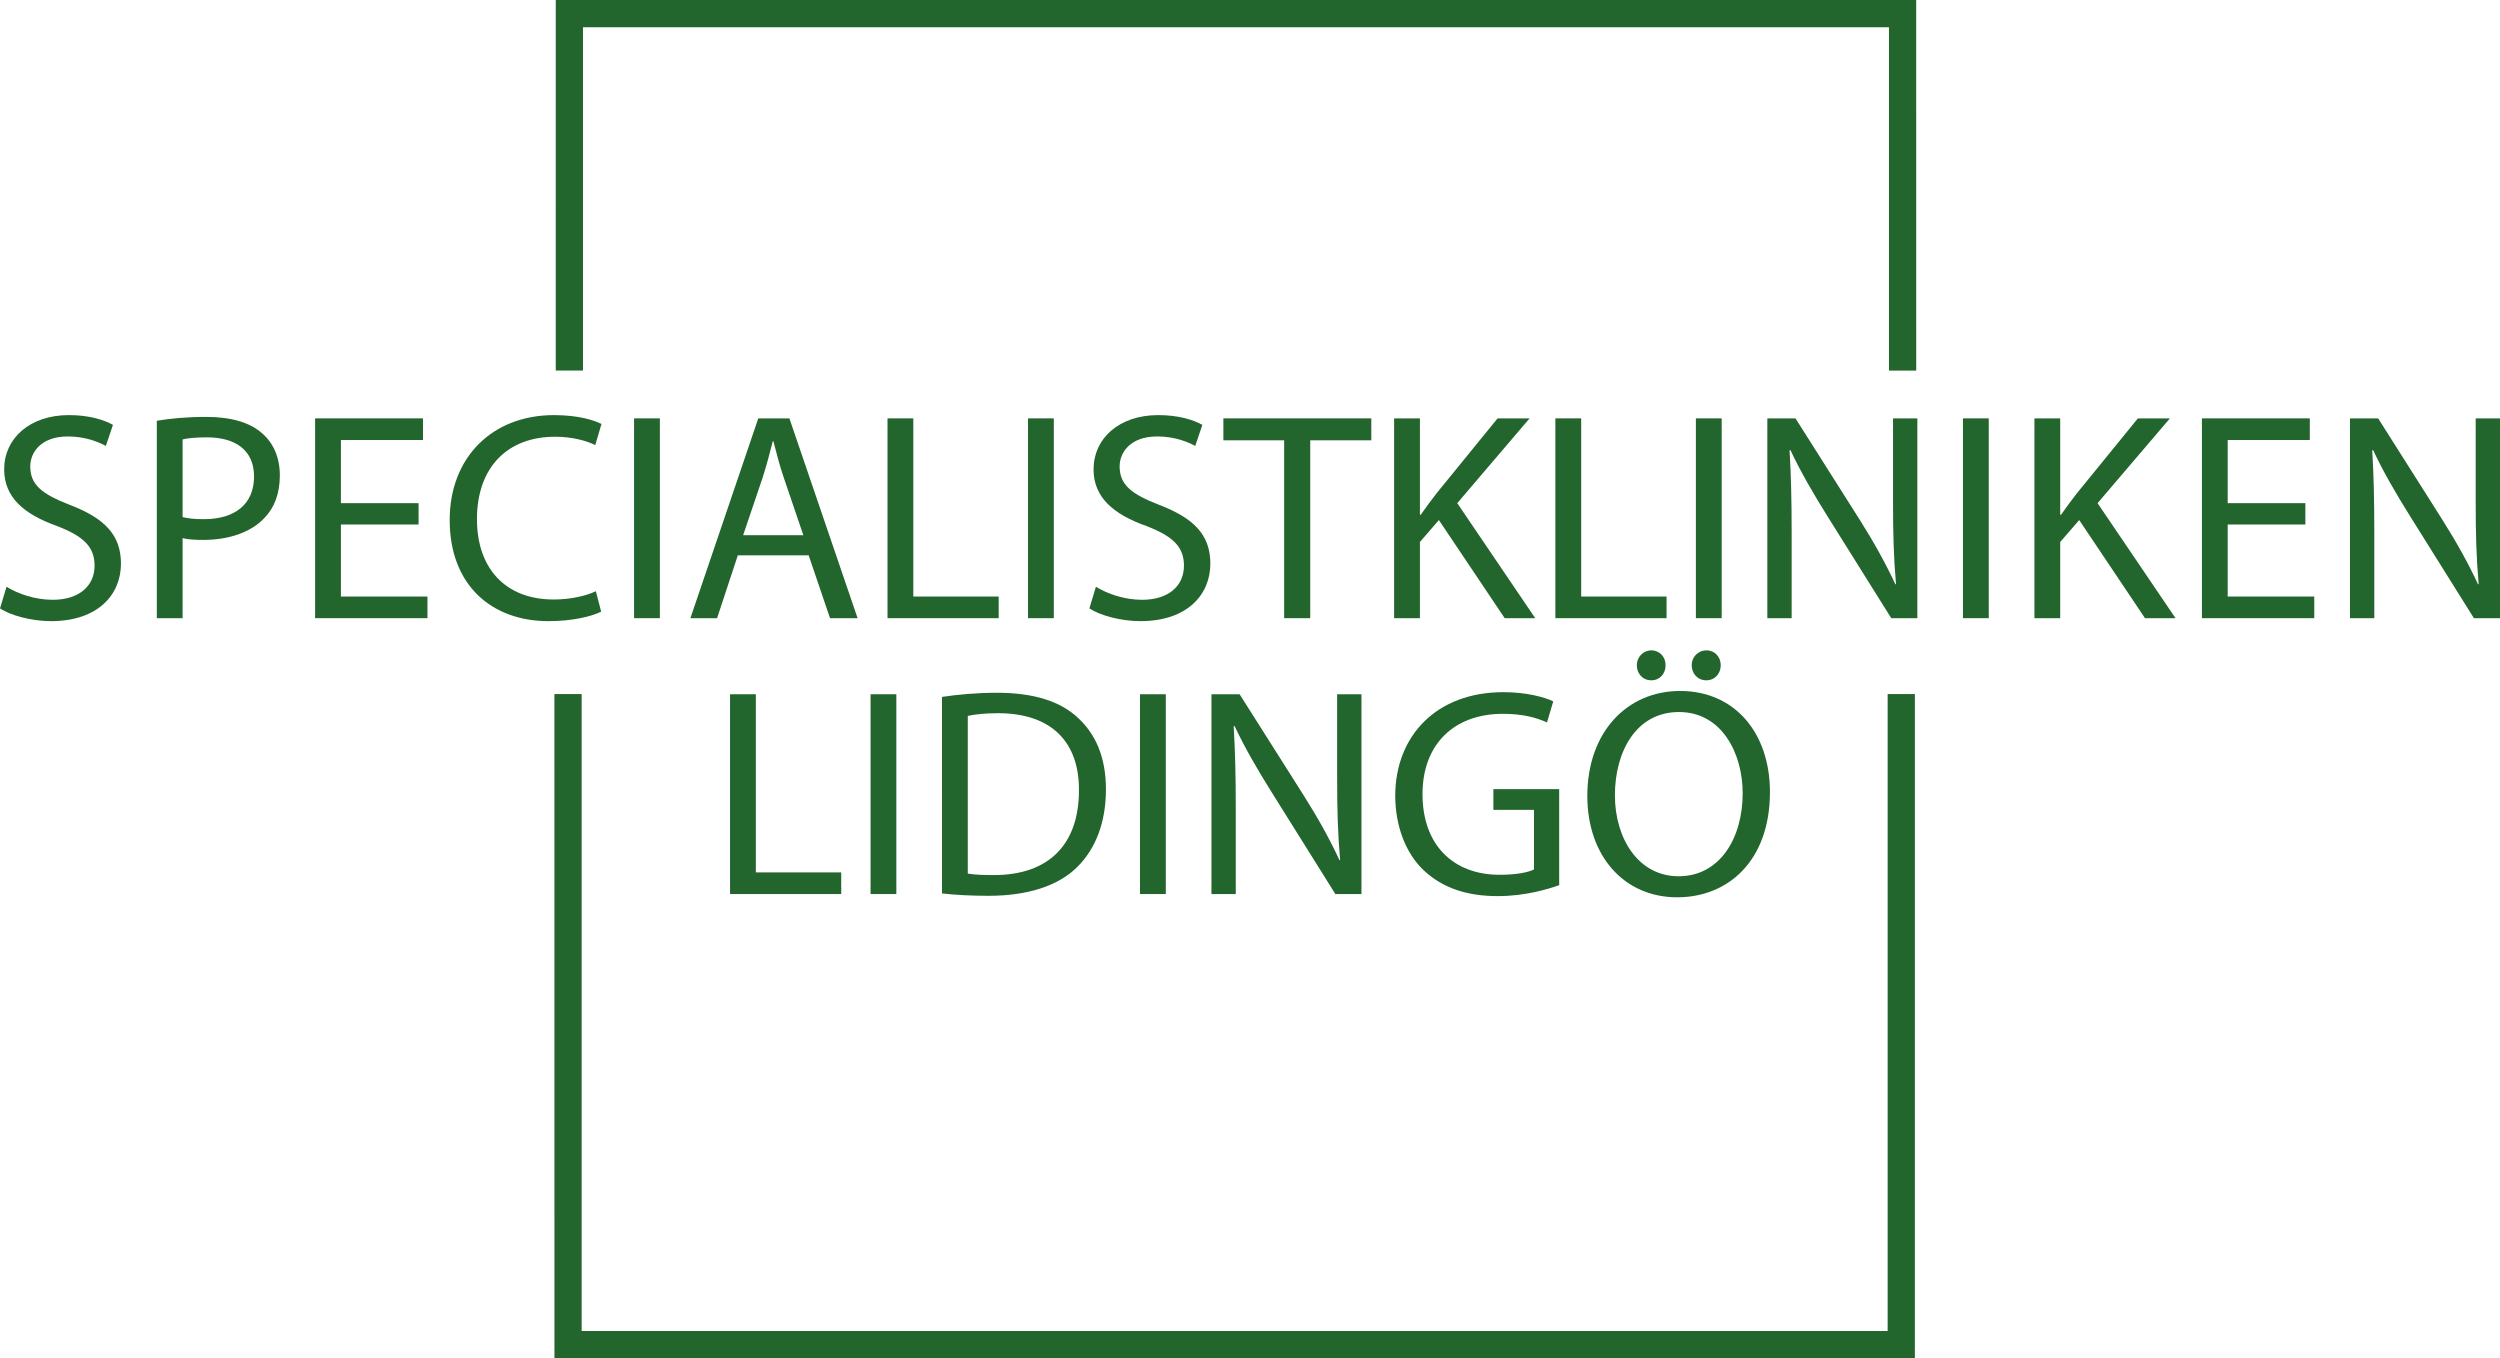 <?xml version="1.0" encoding="utf-8"?>
<!-- Generator: Adobe Illustrator 16.0.3, SVG Export Plug-In . SVG Version: 6.00 Build 0)  -->
<!DOCTYPE svg PUBLIC "-//W3C//DTD SVG 1.1//EN" "http://www.w3.org/Graphics/SVG/1.1/DTD/svg11.dtd">
<svg version="1.1" id="Lager_1" xmlns="http://www.w3.org/2000/svg" xmlns:xlink="http://www.w3.org/1999/xlink" x="0px" y="0px"
	 width="422.186px" height="229.377px" viewBox="-67.779 240.538 422.186 229.377"
	 enable-background="new -67.779 240.538 422.186 229.377" xml:space="preserve">
<g>
	<path fill="#22652D" d="M-66.677,339.626c1.952,1.201,4.806,2.202,7.809,2.202c4.457,0,7.059-2.353,7.059-5.757
		c0-3.153-1.801-4.956-6.357-6.708c-5.507-1.953-8.91-4.807-8.91-9.562c0-5.257,4.354-9.163,10.914-9.163
		c3.454,0,5.956,0.803,7.458,1.653l-1.201,3.555c-1.102-0.601-3.355-1.603-6.409-1.603c-4.605,0-6.357,2.754-6.357,5.057
		c0,3.153,2.053,4.706,6.708,6.508c5.707,2.202,8.611,4.957,8.611,9.912c0,5.207-3.855,9.712-11.815,9.712
		c-3.254,0-6.808-0.949-8.61-2.152L-66.677,339.626z"/>
	<path fill="#22652D" d="M-41.297,311.592c2.103-0.352,4.855-0.651,8.359-0.651c4.306,0,7.46,1,9.462,2.804
		c1.852,1.602,2.954,4.055,2.954,7.058c0,3.056-0.901,5.456-2.603,7.209c-2.303,2.454-6.059,3.703-10.313,3.703
		c-1.301,0-2.504-0.05-3.504-0.298v13.516h-4.355V311.592z M-36.942,327.862c0.952,0.251,2.153,0.351,3.605,0.351
		c5.256,0,8.46-2.554,8.46-7.209c0-4.455-3.154-6.608-7.96-6.608c-1.902,0-3.354,0.15-4.105,0.351V327.862L-36.942,327.862z"/>
	<polygon fill="#22652D" points="2.906,329.113 -10.21,329.113 -10.21,341.278 4.408,341.278 4.408,344.932 -14.565,344.932 
		-14.565,311.191 3.657,311.191 3.657,314.846 -10.21,314.846 -10.21,325.509 2.906,325.509 	"/>
	<path fill="#22652D" d="M33.743,343.829c-1.602,0.803-4.806,1.604-8.911,1.604c-9.512,0-16.67-6.008-16.67-17.071
		c0-10.563,7.158-17.723,17.621-17.723c4.205,0,6.859,0.902,8.01,1.503l-1.051,3.555c-1.652-0.801-4.005-1.403-6.809-1.403
		c-7.909,0-13.166,5.058-13.166,13.918c0,8.26,4.756,13.567,12.966,13.567c2.653,0,5.357-0.551,7.109-1.4L33.743,343.829z"/>
	<rect x="39.3" y="311.191" fill="#22652D" width="4.355" height="33.741"/>
	<path fill="#22652D" d="M56.82,334.32l-3.504,10.612h-4.505l11.463-33.741h5.257l11.515,33.741h-4.656l-3.605-10.612H56.82
		L56.82,334.32z M67.884,330.915l-3.304-9.711c-0.751-2.204-1.251-4.206-1.752-6.158h-0.101c-0.5,2.002-1.051,4.055-1.702,6.107
		l-3.305,9.762H67.884z"/>
	<polygon fill="#22652D" points="82.101,311.191 86.456,311.191 86.456,341.278 100.874,341.278 100.874,344.933 82.101,344.933 	
		"/>
	<rect x="105.828" y="311.191" fill="#22652D" width="4.355" height="33.741"/>
	<path fill="#22652D" d="M117.292,339.626c1.952,1.201,4.806,2.202,7.81,2.202c4.455,0,7.059-2.353,7.059-5.757
		c0-3.153-1.803-4.956-6.358-6.708c-5.507-1.953-8.91-4.807-8.91-9.562c0-5.257,4.354-9.163,10.914-9.163
		c3.453,0,5.957,0.803,7.458,1.653l-1.201,3.555c-1.102-0.601-3.354-1.603-6.409-1.603c-4.604,0-6.357,2.754-6.357,5.057
		c0,3.153,2.052,4.706,6.708,6.508c5.708,2.202,8.611,4.957,8.611,9.912c0,5.207-3.854,9.712-11.815,9.712
		c-3.254,0-6.809-0.949-8.61-2.152L117.292,339.626z"/>
	<polygon fill="#22652D" points="149.082,314.896 138.819,314.896 138.819,311.191 163.8,311.191 163.8,314.896 153.486,314.896 
		153.486,344.933 149.082,344.933 	"/>
	<path fill="#22652D" d="M167.652,311.191h4.356v16.27h0.15c0.901-1.302,1.801-2.504,2.652-3.603l10.314-12.667h5.405
		l-12.214,14.317l13.166,19.424h-5.157l-11.112-16.57l-3.205,3.705v12.865h-4.356V311.191L167.652,311.191z"/>
	<polygon fill="#22652D" points="194.885,311.191 199.242,311.191 199.242,341.278 213.66,341.278 213.66,344.933 194.885,344.933 	
		"/>
	<rect x="218.613" y="311.191" fill="#22652D" width="4.356" height="33.741"/>
	<path fill="#22652D" d="M230.679,344.932v-33.741h4.755l10.813,17.071c2.504,3.955,4.456,7.51,6.059,10.963l0.1-0.05
		c-0.4-4.506-0.5-8.609-0.5-13.865v-14.119h4.105v33.741h-4.405l-10.715-17.12c-2.353-3.755-4.604-7.61-6.309-11.264l-0.15,0.051
		c0.25,4.254,0.353,8.308,0.353,13.916v14.417H230.679L230.679,344.932z"/>
	<polygon fill="#22652D" points="321.538,329.113 308.422,329.113 308.422,341.278 323.04,341.278 323.04,344.932 304.067,344.932 
		304.067,311.191 322.288,311.191 322.288,314.846 308.422,314.846 308.422,325.509 321.538,325.509 	"/>
	<path fill="#22652D" d="M329.074,344.932v-33.741h4.756l10.813,17.071c2.502,3.955,4.455,7.51,6.059,10.963l0.1-0.05
		c-0.399-4.506-0.501-8.609-0.501-13.865v-14.119h4.106v33.741H350l-10.713-17.12c-2.353-3.755-4.605-7.61-6.307-11.264l-0.15,0.051
		c0.25,4.254,0.352,8.308,0.352,13.916v14.417H329.074L329.074,344.932z"/>
	<rect x="263.716" y="311.191" fill="#22652D" width="4.356" height="33.741"/>
	<path fill="#22652D" d="M275.783,311.191h4.354v16.27h0.15c0.901-1.302,1.803-2.504,2.654-3.603l10.313-12.667h5.408
		l-12.215,14.317l13.165,19.424h-5.158l-11.111-16.57l-3.206,3.705v12.865h-4.354V311.191L275.783,311.191z"/>
	<polygon fill="#22652D" points="55.508,357.779 59.863,357.779 59.863,387.865 74.281,387.865 74.281,391.519 55.508,391.519 	"/>
	<rect x="79.236" y="357.778" fill="#22652D" width="4.356" height="33.741"/>
	<path fill="#22652D" d="M91.301,358.227c2.653-0.398,5.807-0.7,9.261-0.7c6.258,0,10.713,1.452,13.667,4.205
		c3.004,2.754,4.756,6.659,4.756,12.115c0,5.507-1.703,10.013-4.856,13.116c-3.154,3.154-8.36,4.854-14.918,4.854
		c-3.104,0-5.707-0.15-7.91-0.399L91.301,358.227L91.301,358.227z M95.656,388.064c1.102,0.2,2.704,0.251,4.405,0.251
		c9.312,0,14.368-5.206,14.368-14.316c0.05-7.961-4.456-13.019-13.667-13.019c-2.252,0-3.956,0.203-5.107,0.453V388.064z"/>
	<rect x="124.74" y="357.778" fill="#22652D" width="4.355" height="33.741"/>
	<path fill="#22652D" d="M136.804,391.518v-33.74h4.756l10.812,17.071c2.503,3.954,4.456,7.509,6.058,10.963l0.102-0.05
		c-0.401-4.506-0.501-8.611-0.501-13.867v-14.117h4.106v33.741h-4.408l-10.712-17.121c-2.353-3.754-4.605-7.609-6.309-11.264
		l-0.149,0.05c0.25,4.255,0.352,8.311,0.352,13.917v14.418L136.804,391.518L136.804,391.518z"/>
	<path fill="#22652D" d="M195.526,390.019c-1.954,0.699-5.807,1.85-10.363,1.85c-5.105,0-9.311-1.301-12.616-4.455
		c-2.902-2.805-4.707-7.31-4.707-12.564c0.053-10.063,6.96-17.423,18.274-17.423c3.906,0,6.959,0.851,8.411,1.553l-1.053,3.554
		c-1.803-0.801-4.053-1.45-7.457-1.45c-8.212,0-13.569,5.107-13.569,13.564c0,8.562,5.158,13.617,13.017,13.617
		c2.854,0,4.808-0.399,5.808-0.9V377.3h-6.857v-3.503h11.113V390.019L195.526,390.019z"/>
	<path fill="#22652D" d="M231.118,374.297c0,11.615-7.058,17.772-15.671,17.772c-8.908,0-15.167-6.907-15.167-17.121
		c0-10.715,6.658-17.722,15.67-17.722C225.16,357.227,231.118,364.284,231.118,374.297 M204.937,374.849
		c0,7.208,3.905,13.667,10.762,13.667c6.909,0,10.815-6.358,10.815-14.02c0-6.708-3.504-13.716-10.764-13.716
		C208.543,360.781,204.937,367.439,204.937,374.849 M208.641,352.871c0-1.352,1.052-2.503,2.453-2.503s2.403,1.102,2.403,2.503
		c0,1.402-0.953,2.552-2.403,2.552C209.594,355.423,208.641,354.274,208.641,352.871 M217.903,352.871
		c0-1.352,1.051-2.503,2.502-2.503c1.403,0,2.402,1.102,2.402,2.503c0,1.402-0.95,2.552-2.453,2.552
		C218.903,355.423,217.903,354.274,217.903,352.871"/>
	<polygon fill="#22652D" points="255.596,357.746 255.593,469.915 251.542,469.915 251.261,469.915 250.996,469.915 
		140.722,469.913 30.448,469.915 30.183,469.915 29.901,469.915 25.852,469.915 25.846,357.746 30.448,357.746 30.448,465.315 
		136.257,465.315 145.187,465.315 250.996,465.315 250.996,357.746 	"/>
	<polygon fill="#22652D" points="255.823,303.122 255.817,240.538 251.769,240.538 251.485,240.538 251.22,240.538 140.948,240.54 
		30.673,240.538 30.408,240.538 30.125,240.538 26.077,240.538 26.072,303.107 30.673,303.107 30.673,245.142 136.482,245.142 
		145.413,245.142 251.22,245.142 251.22,303.122 	"/>
</g>
</svg>
